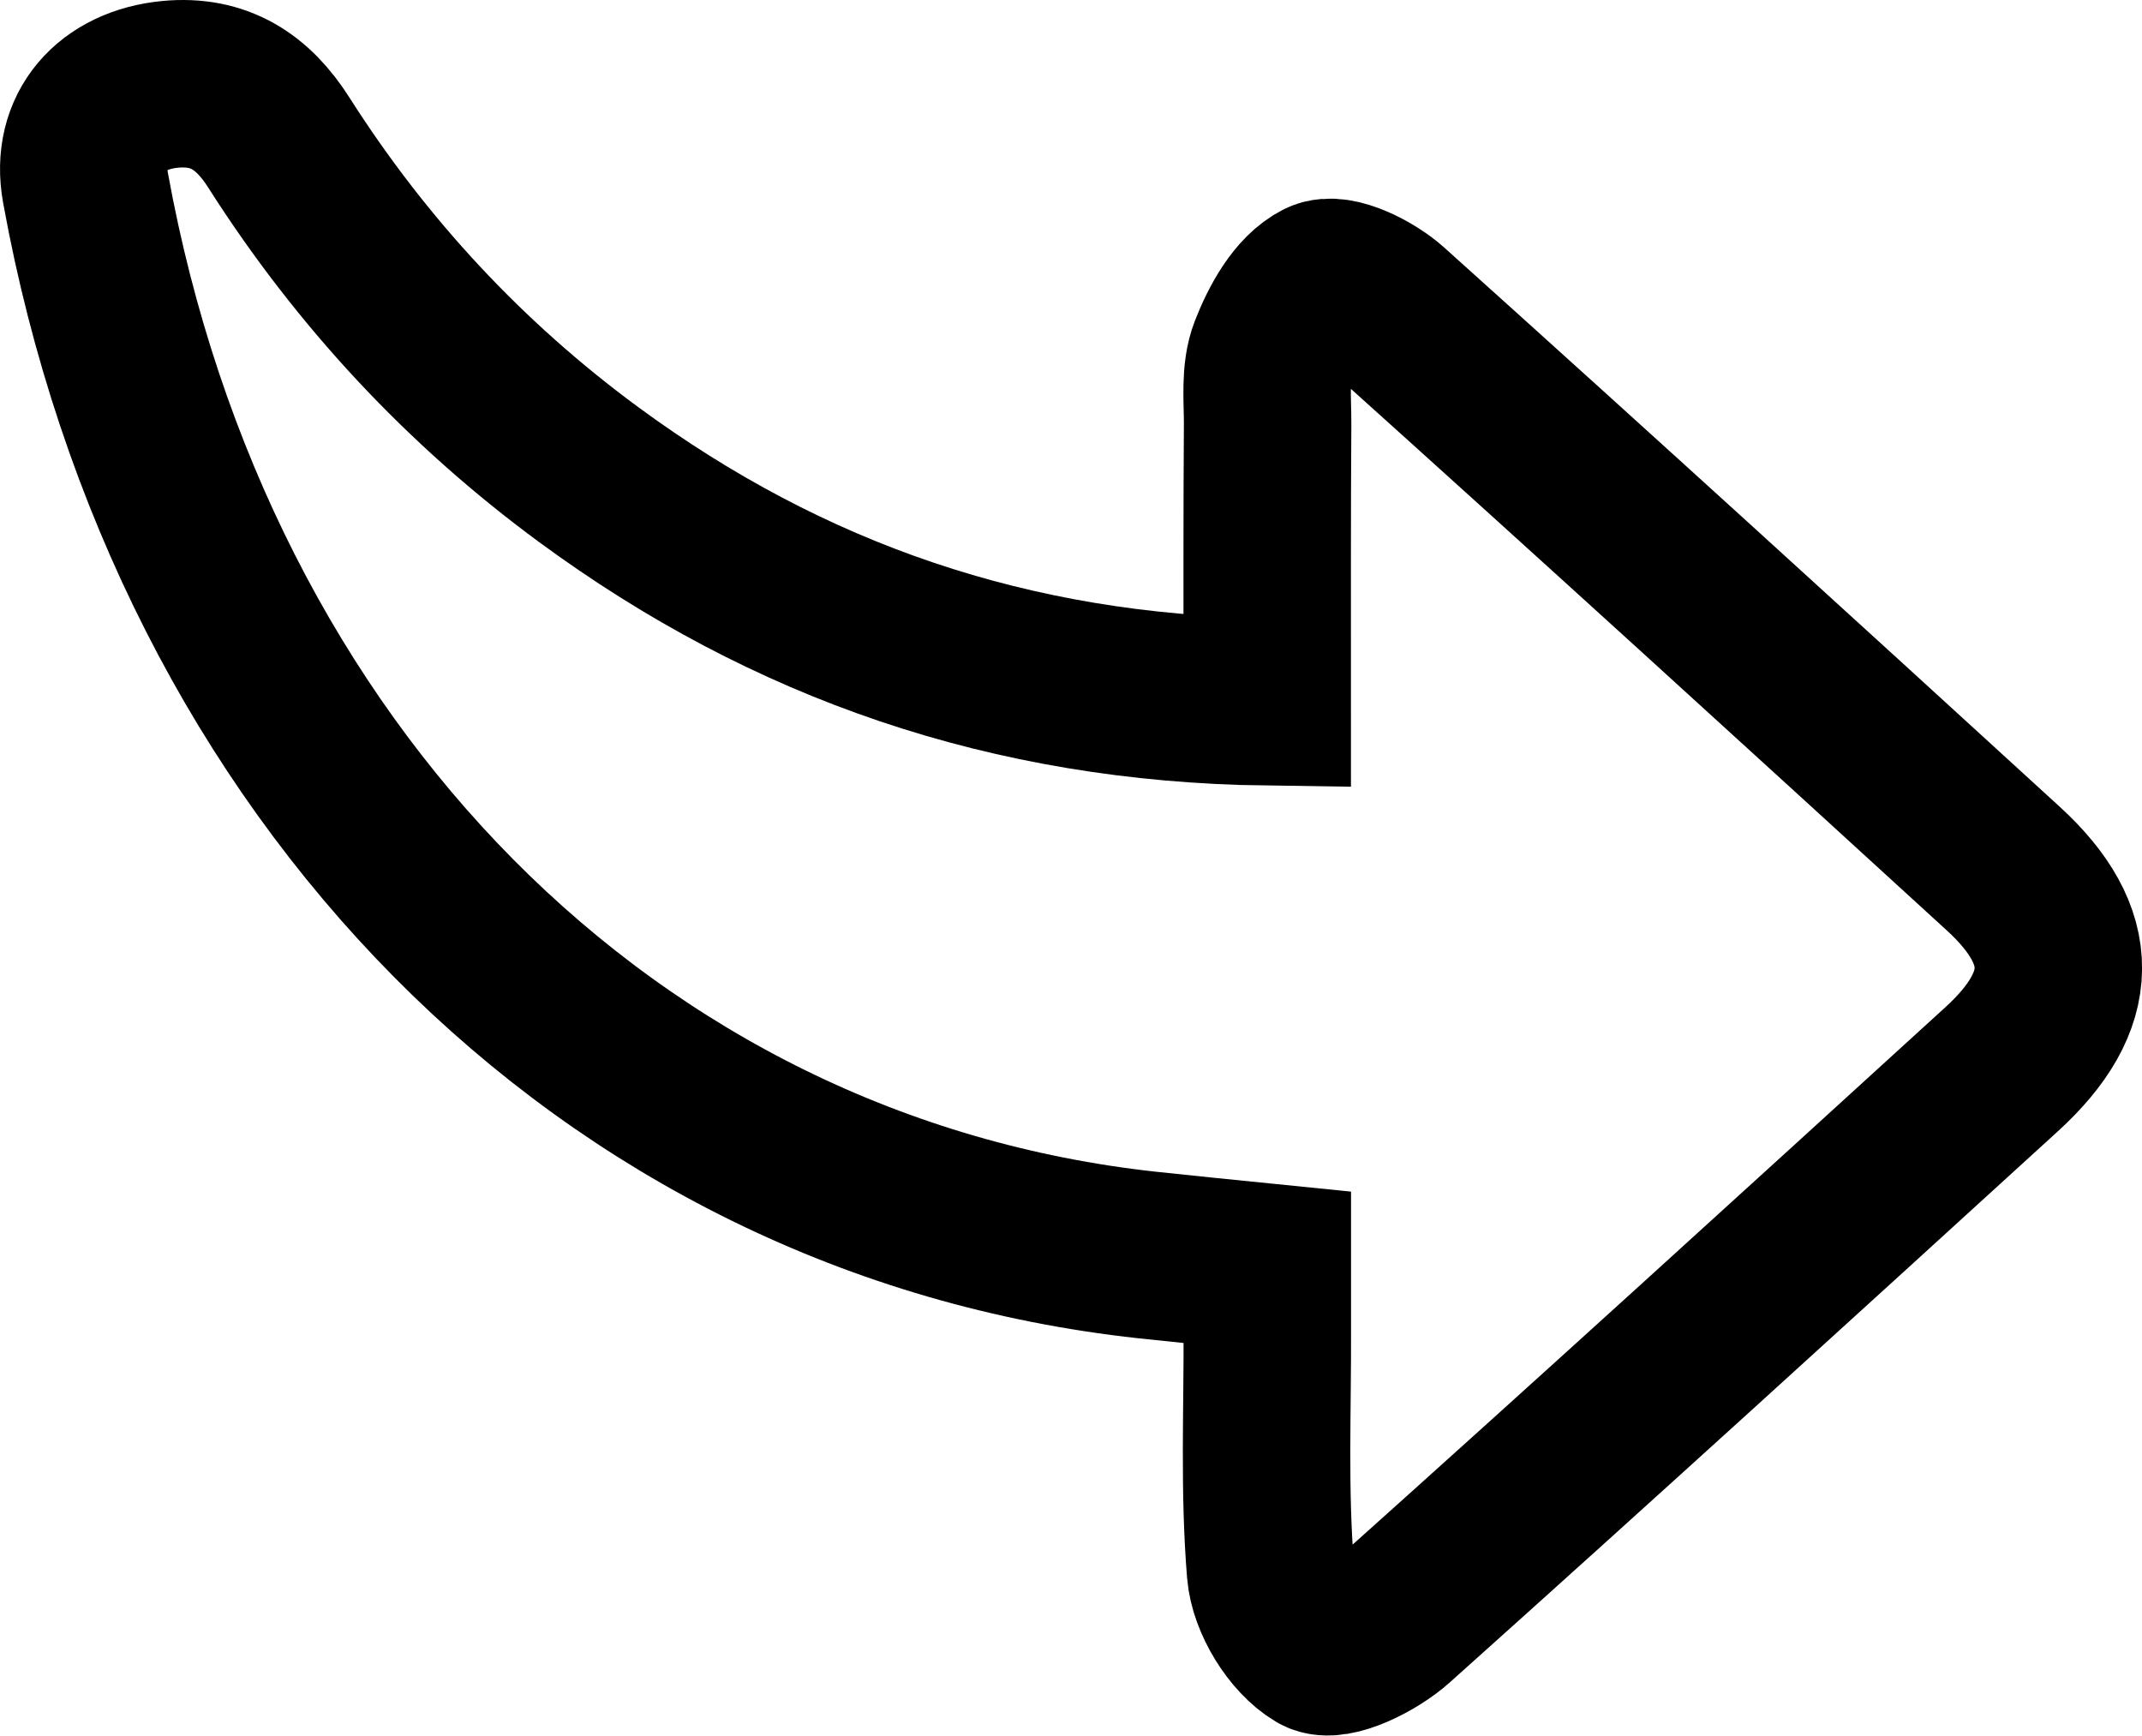 <!-- Generator: Adobe Illustrator 24.2.1, SVG Export Plug-In  -->
<svg version="1.1" xmlns="http://www.w3.org/2000/svg" xmlns:xlink="http://www.w3.org/1999/xlink" x="0px" y="0px"
	 width="27.552px" height="22.323px" viewBox="0 0 27.552 22.323"
	 style="overflow:visible;enable-background:new 0 0 27.552 22.323;" xml:space="preserve">
<style type="text/css">
	.st0{fill:none;stroke:#000000;stroke-width:2.154;stroke-miterlimit:10;}
</style>
<defs>
</defs>
<path class="st0" d="M16.3,9.027c-3.303-0.045-6.163-1.038-8.723-2.919C5.98,4.934,4.65,3.504,3.586,1.833
	C3.252,1.306,2.818,1.025,2.188,1.085C1.437,1.157,0.966,1.68,1.1,2.417c1.364,7.512,6.717,12.968,13.659,13.725
	c0.489,0.053,0.978,0.101,1.542,0.158c0,0.275-0.001,0.539,0,0.802c0.004,1.037-0.043,2.079,0.042,3.109
	c0.03,0.365,0.313,0.827,0.62,1.008c0.187,0.11,0.71-0.153,0.964-0.38c2.621-2.346,5.22-4.716,7.819-7.086
	c0.965-0.88,0.974-1.71,0.022-2.581c-2.629-2.405-5.261-4.805-7.91-7.186c-0.224-0.201-0.67-0.426-0.86-0.332
	c-0.285,0.141-0.496,0.532-0.624,0.861c-0.108,0.279-0.068,0.621-0.069,0.936C16.297,6.619,16.3,7.786,16.3,9.027z"/>
</svg>